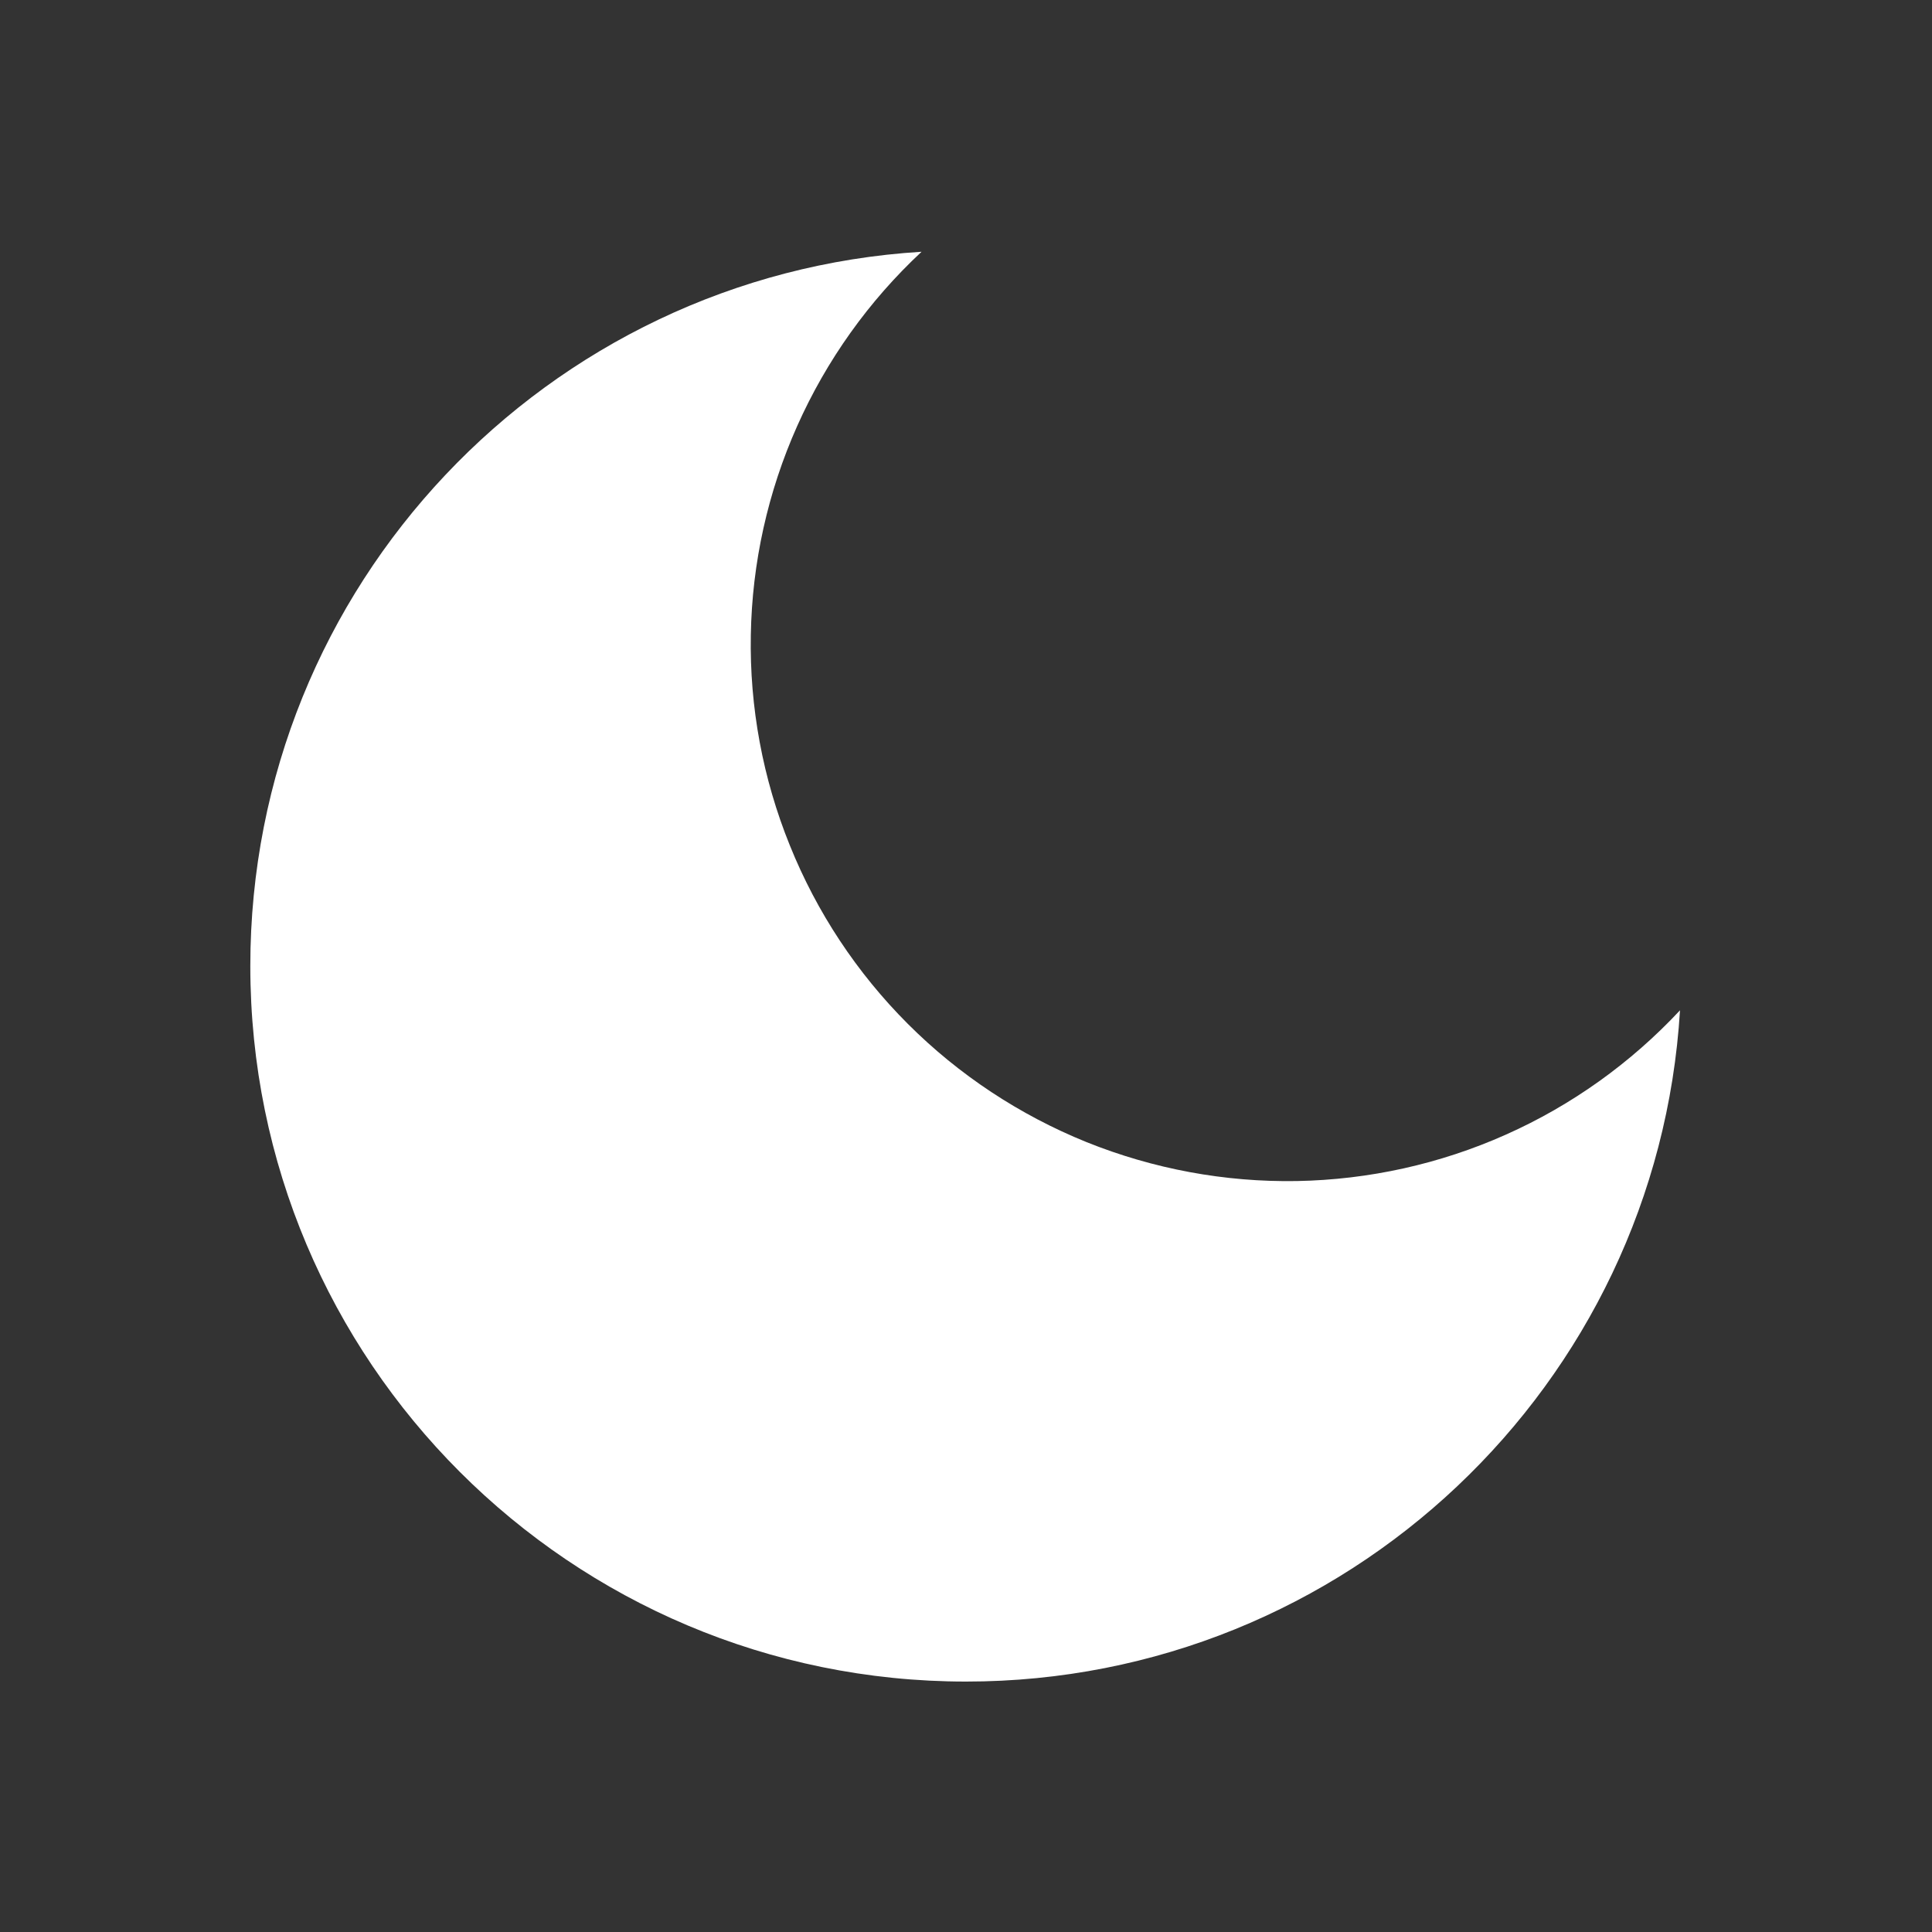 <svg width="16" height="16" viewBox="0 0 16 16" fill="none" xmlns="http://www.w3.org/2000/svg">
<rect x="0" y="0" width="16" height="16" fill="#333333" stroke="none"/>
<g id="Group">
<path id="Vector" d="M7.632 2.085C7.195 2.492 6.845 2.983 6.602 3.528C6.359 4.073 6.228 4.662 6.218 5.259C6.207 5.855 6.317 6.448 6.541 7.001C6.764 7.555 7.097 8.058 7.519 8.48C7.941 8.902 8.444 9.234 8.997 9.458C9.551 9.681 10.143 9.791 10.74 9.781C11.337 9.77 11.925 9.64 12.47 9.397C13.016 9.154 13.506 8.803 13.913 8.367C13.725 11.469 11.149 13.926 8 13.926C4.726 13.926 2.073 11.273 2.073 8C2.073 4.85 4.53 2.275 7.632 2.085Z" fill="white"/>
</g>
</svg>
